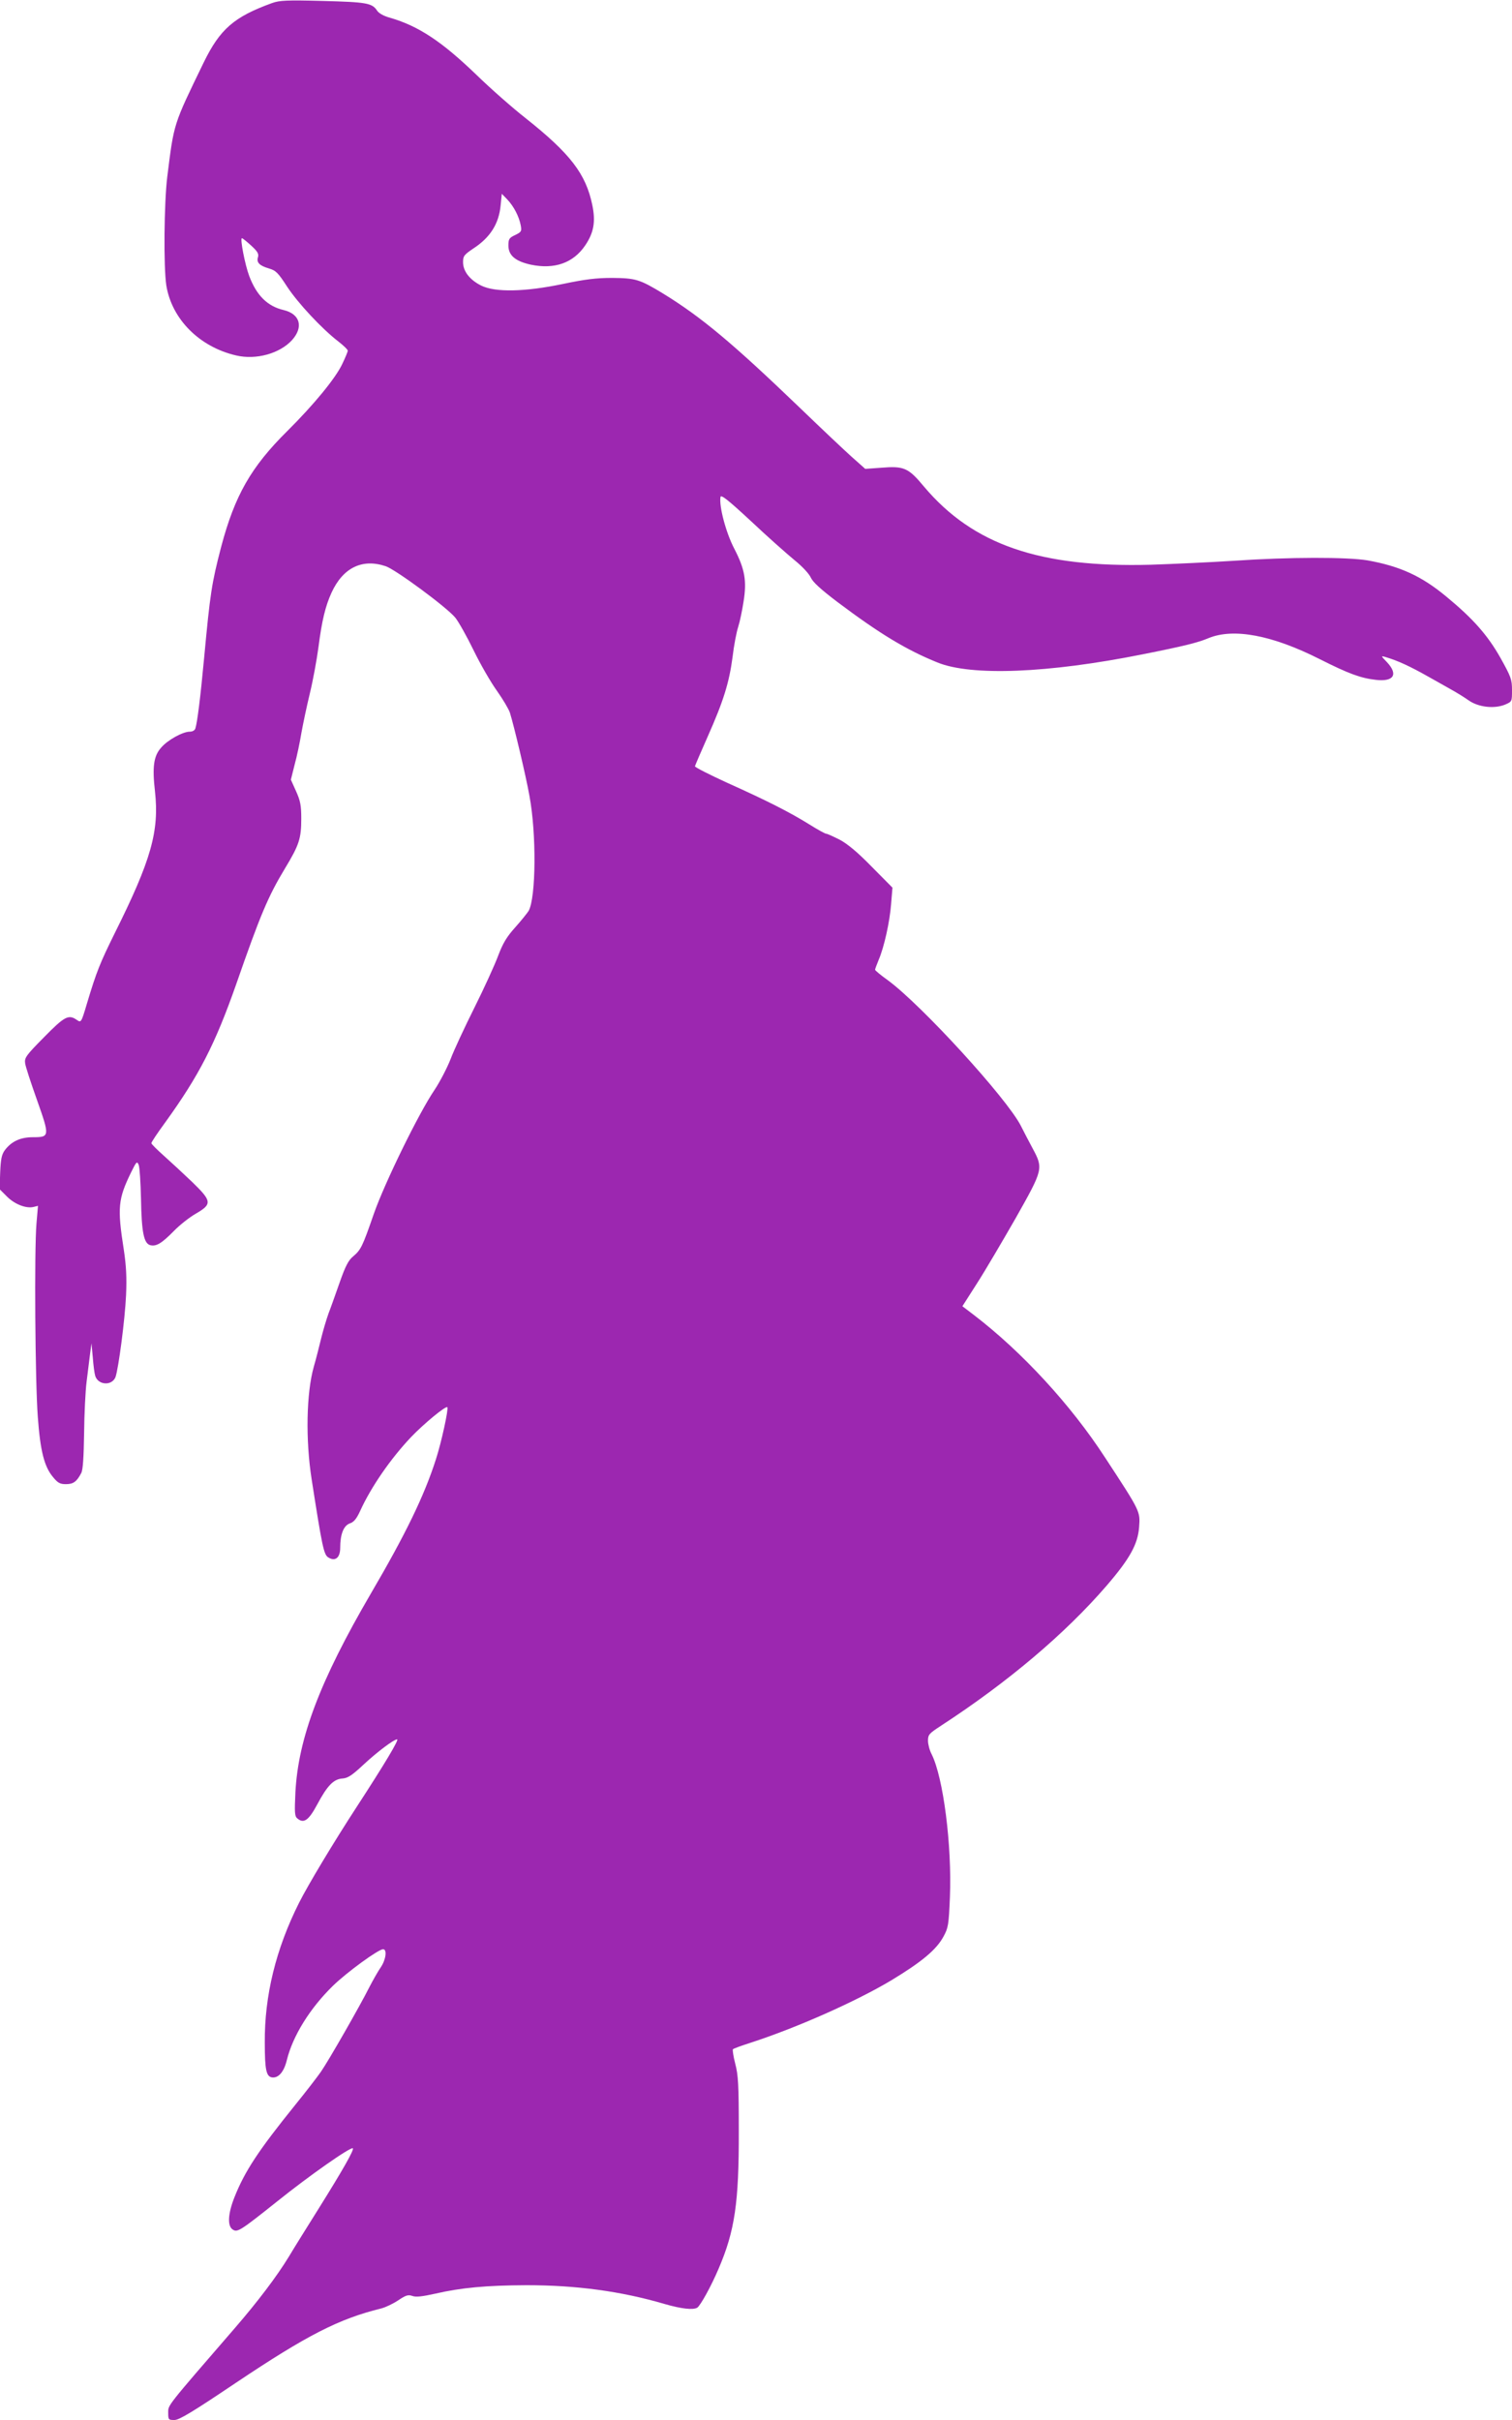 <?xml version="1.0" standalone="no"?>
<!DOCTYPE svg PUBLIC "-//W3C//DTD SVG 20010904//EN"
 "http://www.w3.org/TR/2001/REC-SVG-20010904/DTD/svg10.dtd">
<svg version="1.0" xmlns="http://www.w3.org/2000/svg"
 width="800pt" height="1280pt" viewBox="0 0 800 1280"
 preserveAspectRatio="xMidYMid meet">
<g transform="translate(0,1280) scale(0.1,-0.1)"
fill="#9c27b0" stroke="none">
<path d="M1440 12784 c-202 -73 -276 -138 -362 -314 -162 -334 -157 -318 -193
-605 -17 -139 -20 -478 -5 -575 29 -178 175 -325 369 -370 106 -25 231 10 296
81 62 69 43 138 -44 159 -86 20 -143 77 -182 179 -23 61 -50 201 -39 201 4 0
26 -18 49 -39 34 -31 41 -44 36 -61 -9 -28 7 -45 58 -60 37 -11 48 -22 96 -96
57 -87 185 -224 271 -290 27 -21 50 -43 50 -49 0 -5 -13 -37 -29 -70 -35 -75
-151 -216 -291 -355 -192 -190 -278 -341 -350 -613 -50 -192 -58 -244 -90
-587 -20 -214 -36 -339 -46 -372 -3 -11 -15 -18 -30 -18 -37 0 -117 -44 -151
-84 -40 -44 -48 -102 -33 -232 23 -211 -20 -363 -213 -750 -78 -158 -96 -202
-147 -372 -30 -101 -31 -102 -53 -87 -44 31 -65 20 -174 -91 -96 -97 -104
-109 -100 -138 2 -17 31 -105 63 -195 68 -192 67 -196 -22 -196 -66 0 -113
-22 -148 -68 -17 -23 -22 -46 -25 -118 l-3 -89 39 -39 c41 -41 101 -64 140
-55 l24 6 -8 -93 c-12 -140 -7 -840 7 -1023 13 -180 34 -263 80 -318 26 -32
38 -38 69 -38 39 0 57 13 81 59 9 17 13 84 15 210 1 102 7 224 13 271 6 47 14
112 18 145 l8 60 7 -75 c3 -42 9 -86 13 -98 16 -49 88 -53 107 -6 16 45 50
303 56 434 4 93 1 154 -12 240 -35 223 -30 268 38 408 29 59 32 62 41 40 5
-13 10 -93 12 -178 3 -178 15 -237 49 -246 32 -8 61 10 125 75 30 31 82 72
115 91 88 51 87 66 -17 167 -46 44 -113 106 -150 139 -36 32 -67 63 -67 67 -1
5 32 54 73 110 179 248 264 413 376 732 127 365 168 463 258 612 75 124 86
158 86 263 0 71 -5 95 -28 146 l-27 60 20 80 c12 43 28 120 36 169 9 50 29
144 45 210 16 66 36 175 45 242 18 141 37 218 69 288 61 133 163 182 287 140
53 -18 323 -217 368 -272 17 -21 61 -99 97 -173 36 -74 92 -171 124 -215 31
-44 62 -96 68 -115 21 -67 84 -331 103 -438 38 -201 35 -540 -4 -610 -7 -11
-38 -50 -70 -86 -46 -51 -66 -84 -92 -153 -18 -48 -74 -171 -125 -273 -51
-102 -108 -224 -126 -272 -19 -48 -57 -121 -85 -163 -83 -122 -264 -492 -321
-655 -60 -173 -68 -190 -109 -225 -25 -20 -41 -51 -70 -133 -21 -59 -47 -134
-60 -167 -12 -33 -30 -94 -40 -135 -10 -41 -27 -109 -39 -150 -39 -139 -44
-385 -11 -595 55 -353 64 -397 87 -412 37 -24 64 -3 64 50 0 72 18 117 50 129
22 7 36 24 55 65 58 128 162 278 270 392 68 71 183 166 192 158 7 -8 -31 -185
-61 -277 -62 -193 -159 -393 -344 -709 -269 -461 -384 -764 -399 -1051 -5
-107 -4 -127 10 -138 34 -29 60 -11 105 73 54 101 87 135 134 138 28 2 50 16
112 74 72 67 160 133 177 133 12 0 -66 -130 -213 -356 -120 -184 -259 -415
-306 -509 -122 -243 -183 -490 -181 -740 0 -144 8 -179 39 -183 34 -4 63 30
78 93 32 128 122 273 244 392 73 71 240 193 265 193 22 0 15 -55 -12 -95 -14
-20 -42 -69 -62 -108 -47 -94 -214 -386 -255 -445 -18 -26 -78 -104 -134 -173
-197 -244 -269 -353 -324 -492 -34 -86 -38 -152 -8 -170 24 -16 41 -5 233 148
173 139 392 292 402 282 7 -8 -51 -111 -183 -322 -62 -99 -132 -211 -155 -250
-64 -105 -164 -237 -284 -376 -367 -424 -355 -409 -355 -450 0 -37 1 -39 33
-39 25 0 95 42 327 198 375 251 543 337 767 392 23 6 63 25 90 43 40 27 53 31
75 23 19 -7 52 -3 120 12 138 32 271 44 483 45 266 0 501 -32 730 -99 89 -26
152 -33 174 -20 17 11 74 114 113 206 86 200 108 350 107 730 0 244 -3 295
-19 355 -10 39 -15 73 -12 76 4 4 45 19 92 34 247 80 559 219 745 330 162 98
239 162 277 232 25 46 28 61 34 209 11 274 -35 633 -97 756 -11 21 -19 53 -19
71 0 32 6 38 67 78 355 231 659 488 879 743 122 142 164 218 171 308 6 85 9
80 -181 370 -180 277 -438 557 -691 751 l-63 48 78 122 c43 67 134 222 204
344 146 259 147 262 89 370 -20 37 -48 91 -62 119 -75 146 -524 637 -703 769
-38 27 -68 52 -68 56 0 4 9 27 19 52 29 67 59 203 66 297 l7 85 -109 110 c-74
76 -127 120 -169 143 -34 17 -66 32 -72 32 -6 0 -46 22 -89 49 -106 66 -227
127 -434 220 -96 44 -173 83 -172 88 1 5 31 75 67 156 84 189 114 286 132 422
7 61 21 133 30 160 9 28 21 87 28 132 18 111 7 173 -49 281 -44 84 -81 224
-73 273 2 15 38 -13 162 -128 87 -82 191 -174 230 -206 41 -33 77 -72 86 -92
11 -24 51 -61 142 -130 225 -169 365 -253 528 -319 179 -73 585 -57 1085 43
221 44 293 62 350 86 132 54 336 16 589 -112 151 -76 215 -100 296 -109 95
-11 119 29 58 94 -32 33 -32 34 -8 27 67 -20 128 -48 229 -105 61 -34 124 -70
140 -79 16 -9 48 -29 71 -45 52 -37 136 -46 193 -23 37 16 37 16 37 77 0 56
-5 70 -62 172 -67 118 -143 205 -285 322 -131 109 -245 161 -417 192 -107 18
-414 18 -706 -2 -124 -8 -322 -17 -440 -21 -588 -16 -941 105 -1201 413 -83
100 -106 110 -227 100 l-84 -6 -72 64 c-39 35 -163 152 -276 261 -353 339
-519 478 -721 602 -125 76 -146 82 -271 83 -83 0 -141 -7 -260 -32 -201 -42
-357 -45 -431 -9 -61 30 -97 76 -97 124 0 33 5 39 55 73 89 58 135 131 144
229 l6 60 29 -30 c35 -37 62 -90 71 -136 6 -32 4 -36 -29 -52 -32 -15 -36 -21
-36 -56 0 -52 37 -83 119 -101 125 -26 225 9 288 103 45 67 55 125 37 212 -34
165 -116 272 -353 460 -69 54 -186 157 -261 230 -183 176 -305 257 -456 301
-34 9 -60 24 -69 38 -26 40 -56 45 -287 51 -191 5 -229 3 -268 -11z"/>
</g>
</svg>
